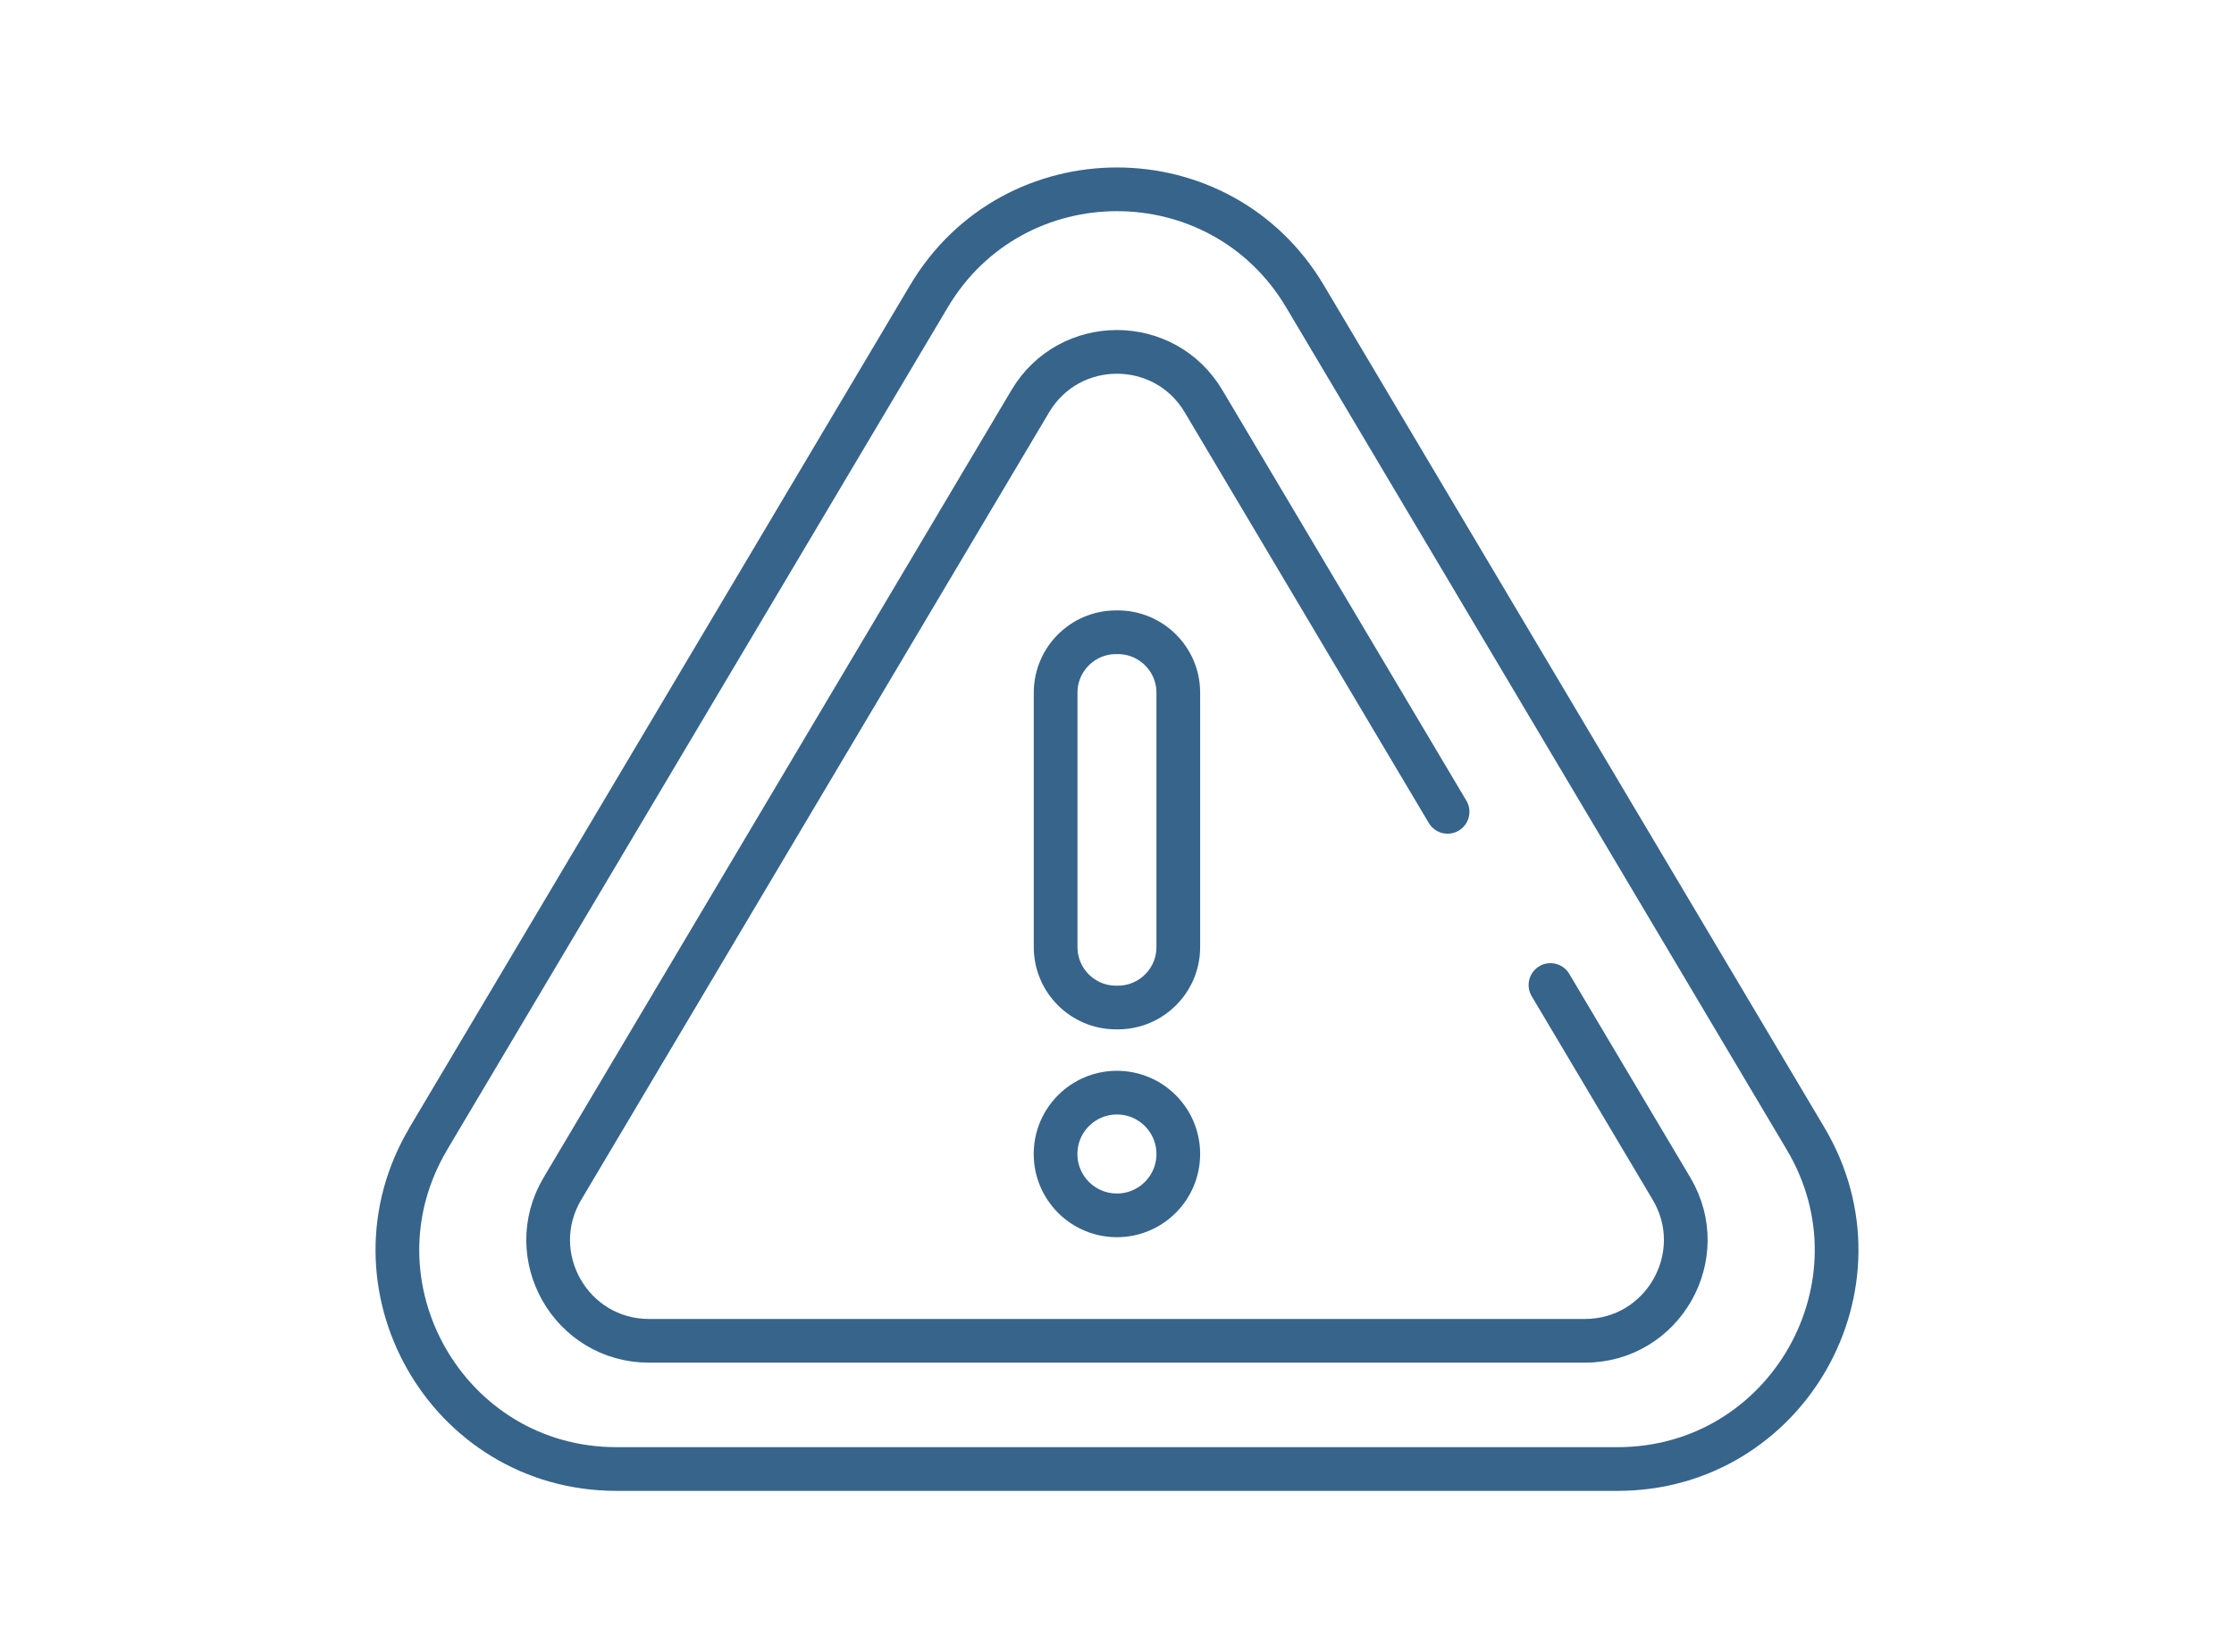 <svg width="96" height="71" viewBox="0 0 96 71" fill="none" xmlns="http://www.w3.org/2000/svg">
<path d="M18.407 48.937L39.917 12.735C43.559 6.604 52.438 6.604 56.079 12.735L77.59 48.937C81.313 55.202 76.797 63.137 69.51 63.137H26.49C19.203 63.137 14.687 55.202 18.41 48.937H18.407Z" stroke="#36648B" stroke-width="1.878" stroke-linecap="round" stroke-linejoin="round"/>
<path d="M66.627 42.335L71.827 51.085C73.543 53.972 71.463 57.627 68.104 57.627H27.892C24.534 57.627 22.453 53.972 24.17 51.085L44.274 17.243C45.953 14.417 50.04 14.417 51.719 17.243L62.206 34.892" stroke="#36648B" stroke-width="1.878" stroke-linecap="round" stroke-linejoin="round"/>
<path d="M47.997 52.235C49.453 52.235 50.634 51.054 50.634 49.598C50.634 48.142 49.453 46.961 47.997 46.961C46.54 46.961 45.36 48.142 45.36 49.598C45.36 51.054 46.54 52.235 47.997 52.235Z" stroke="#36648B" stroke-width="1.878" stroke-linecap="round" stroke-linejoin="round"/>
<path d="M47.96 27.174H48.037C49.47 27.174 50.634 28.337 50.634 29.77V40.706C50.634 42.139 49.47 43.302 48.037 43.302H47.96C46.526 43.302 45.363 42.139 45.363 40.706V29.77C45.363 28.337 46.526 27.174 47.96 27.174Z" stroke="#36648B" stroke-width="1.878" stroke-linecap="round" stroke-linejoin="round"/>
</svg>
